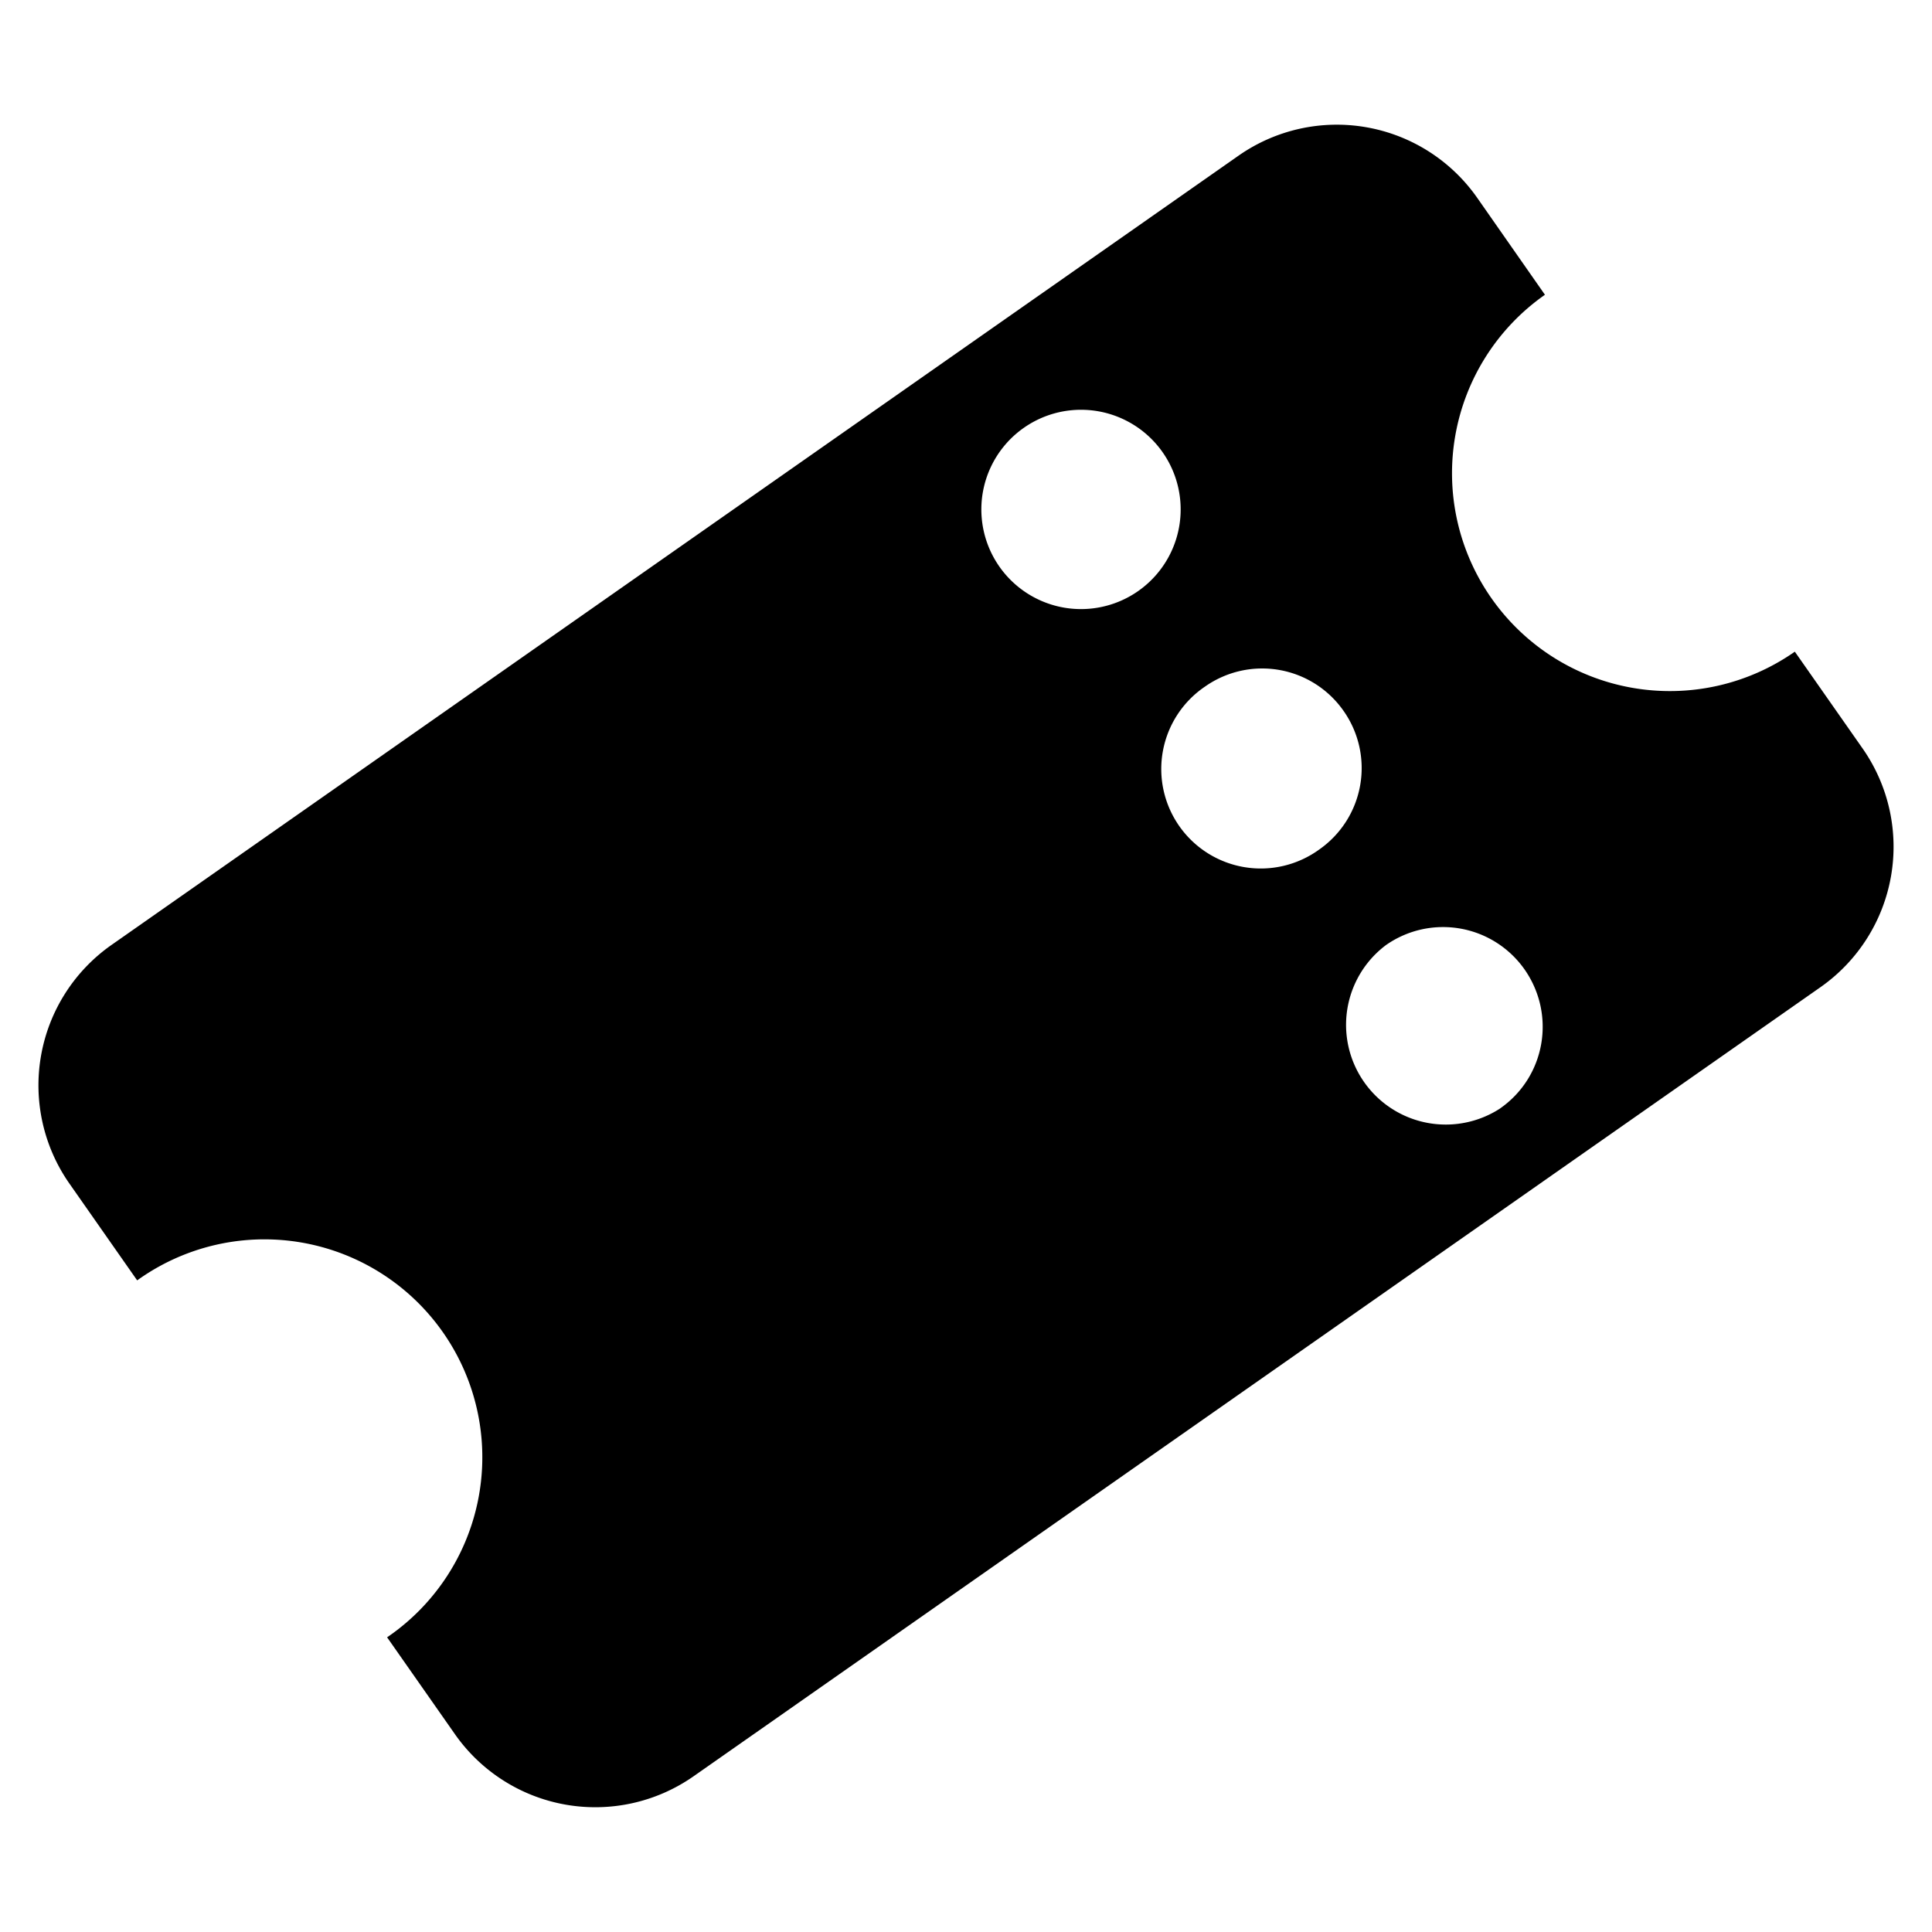 <svg xmlns="http://www.w3.org/2000/svg" viewBox="0 0 36 36"><path d="M28.787 5.493h.001L27.52 3.678a3.193 3.193 0 0 0-4.435-.782L2.07 17.613a3.194 3.194 0 0 0-.781 4.435l1.267 1.81a4.06 4.06 0 1 1 4.657 6.651l1.269 1.812a3.194 3.194 0 0 0 4.435.782L33.93 18.389a3.195 3.195 0 0 0 .782-4.435l-1.268-1.811a4.058 4.058 0 1 1-4.657-6.65zm-.832 15.16a1.858 1.858 0 0 1-2.128-3.044 1.855 1.855 0 0 1 2.581.455c.59.845.387 2-.453 2.588zm-3.374-4.823a1.854 1.854 0 1 1-2.128-3.036 1.85 1.85 0 0 1 2.582.452 1.851 1.851 0 0 1-.454 2.584zm-3.375-4.815A1.856 1.856 0 1 1 19.08 7.97a1.856 1.856 0 0 1 2.126 3.045z"/></svg>